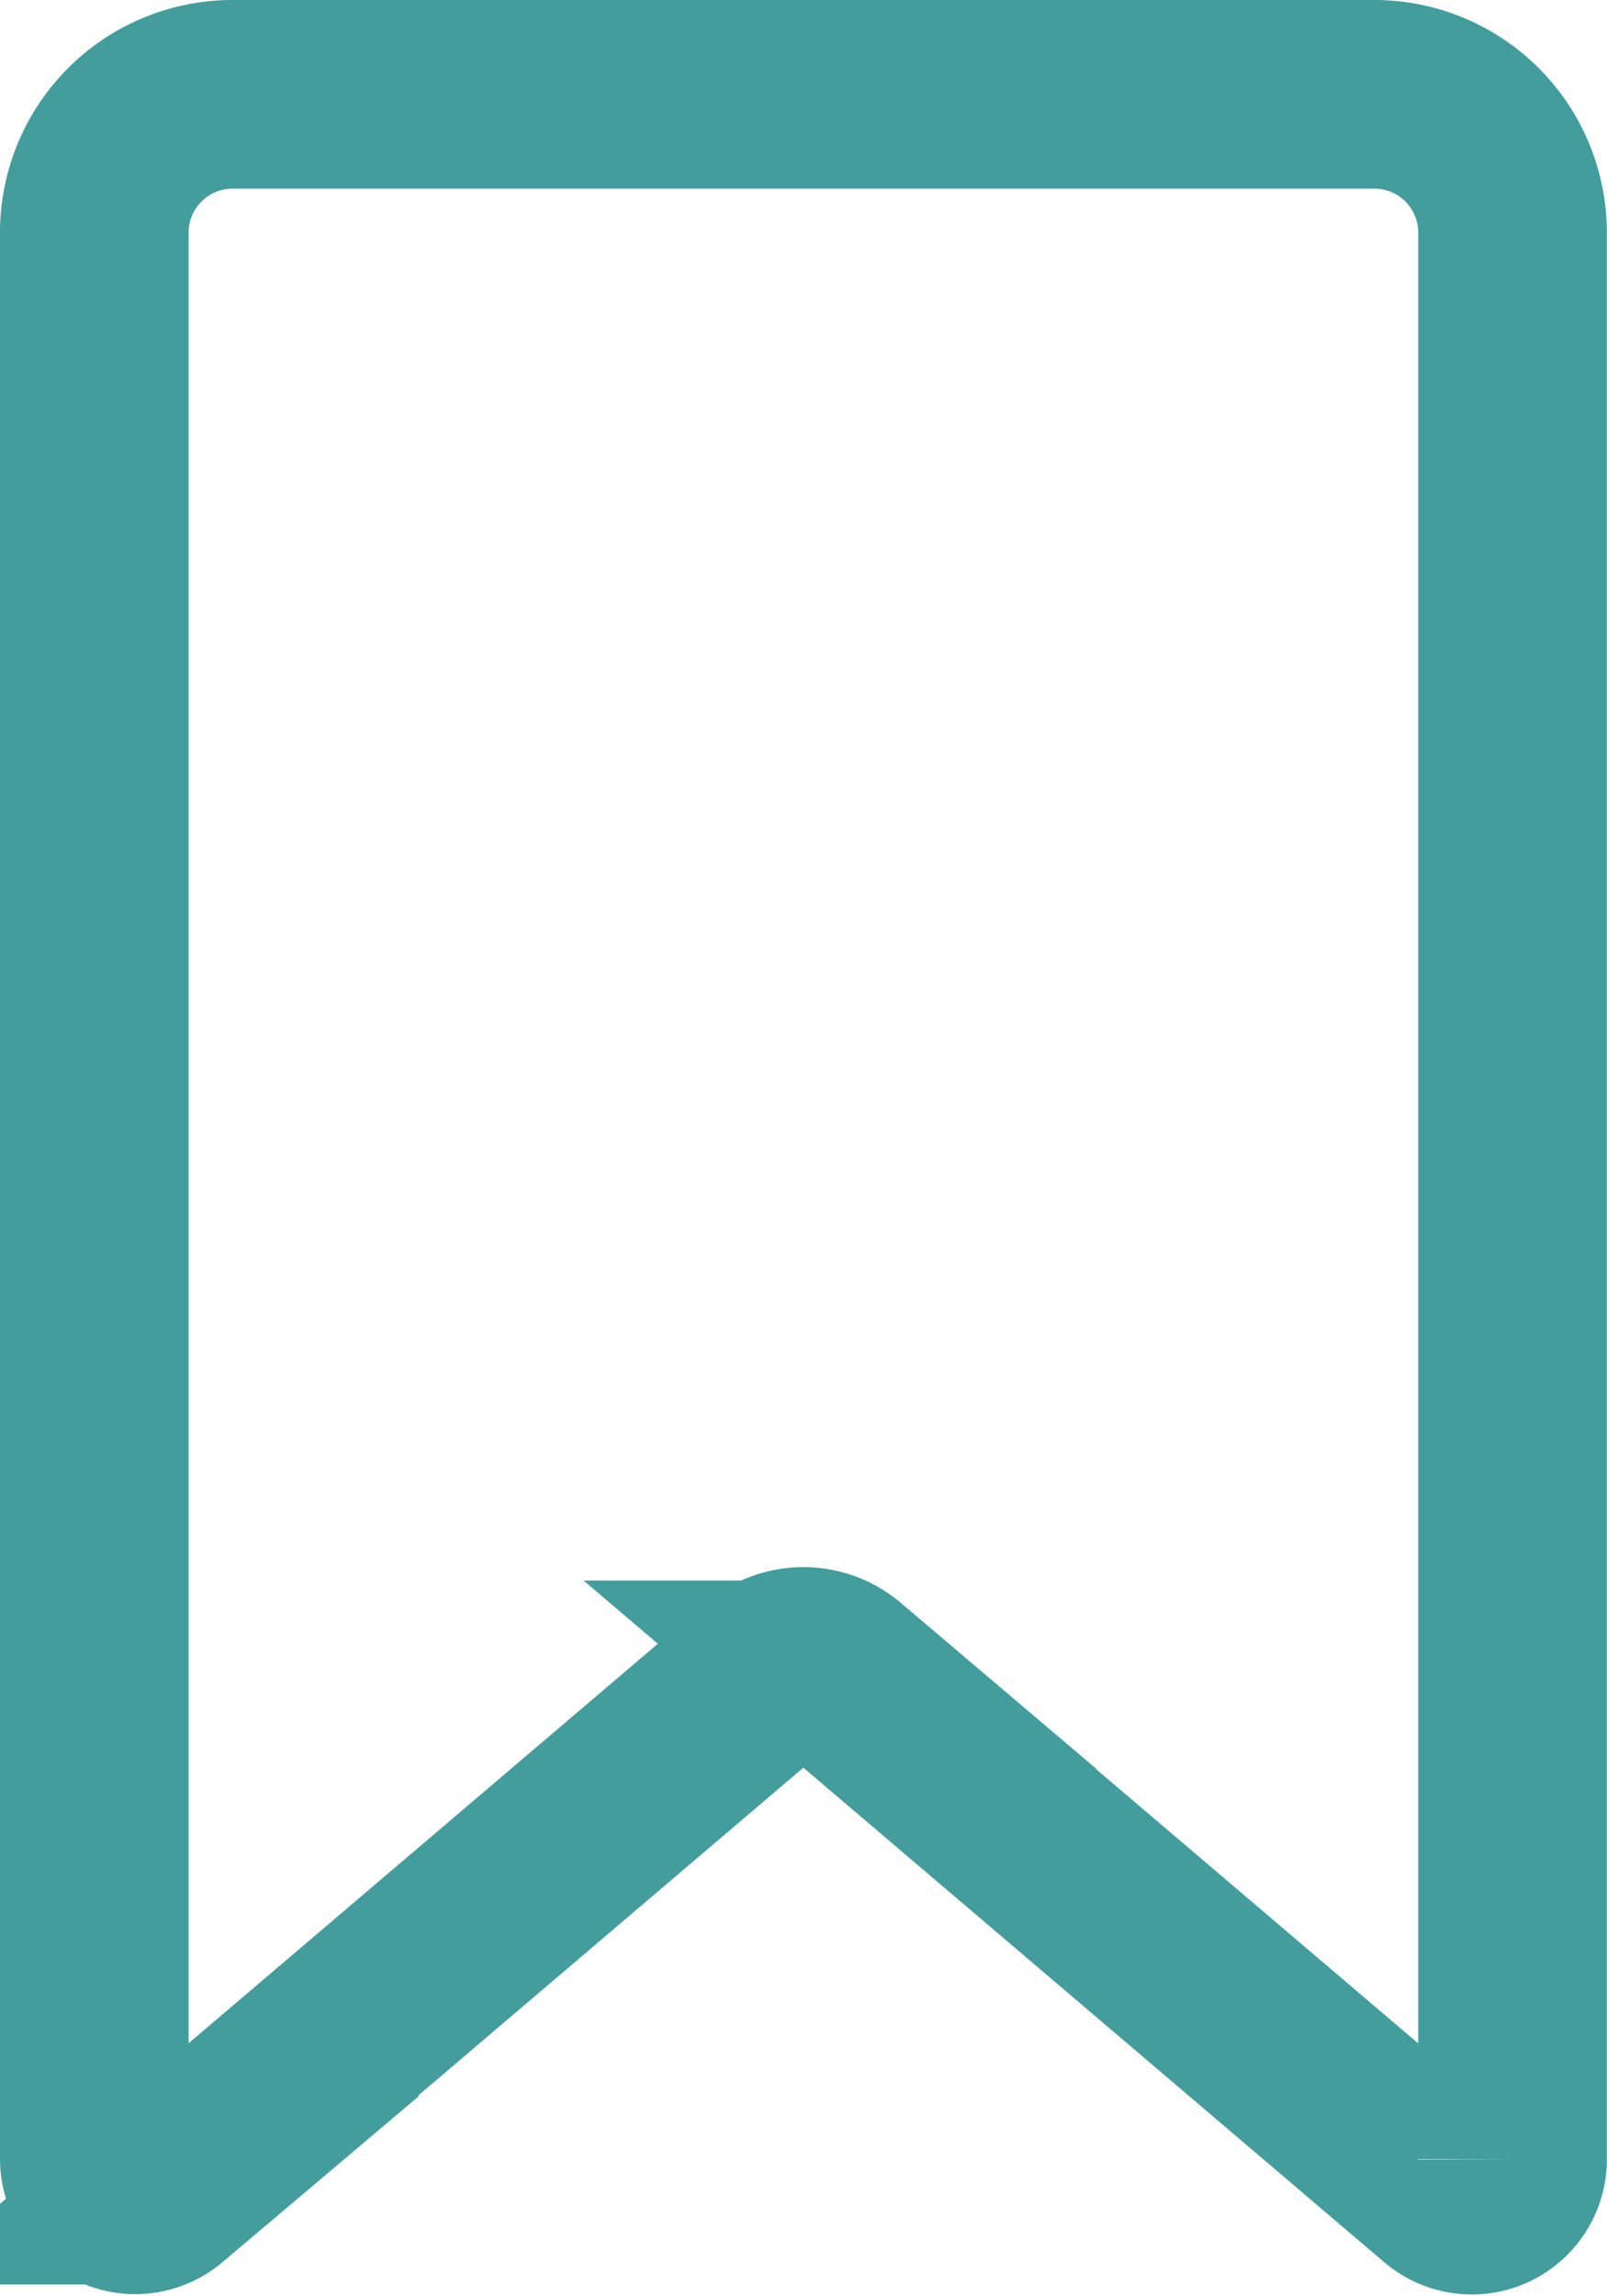 
<svg xmlns="http://www.w3.org/2000/svg" width="10.65" height="15.213" viewBox="0 0 10.65 15.213">
  











<path id="Path_204" data-name="Path 204" d="M512.979,476.455V463.691a.916.916,0,0,1,.916-.916h7.567a.916.916,0,0,1,.916.916v12.765a.27.27,0,0,1-.446.206l-4.012-3.415a.374.374,0,0,0-.484,0l-4.011,3.414A.271.271,0,0,1,512.979,476.455Z" transform="translate(-512.354 -462.15)" fill="none" stroke="#439d9d" stroke-miterlimit="10" stroke-width="1.25"></path>
</svg>